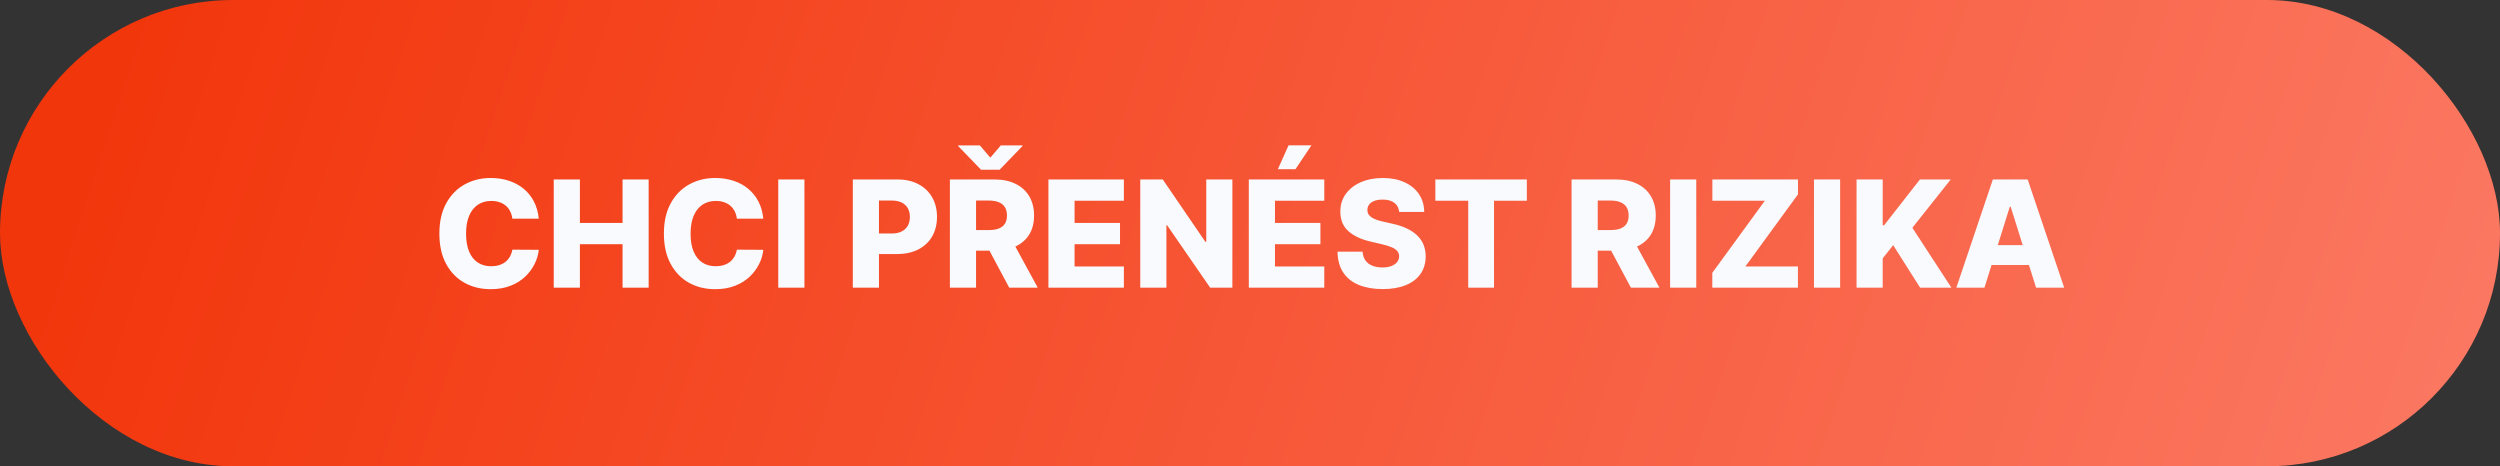 <?xml version="1.0" encoding="UTF-8"?> <svg xmlns="http://www.w3.org/2000/svg" width="252" height="47" viewBox="0 0 252 47" fill="none"><rect x="0" y="0" width="252" height="47" fill="#333333" stroke="none"/> <rect width="252" height="47" rx="23.5" fill="url(#paint0_linear_453_2)"></rect> <path d="M54.309 22.043H51.645C51.61 21.77 51.537 21.523 51.427 21.303C51.317 21.083 51.171 20.895 50.99 20.738C50.809 20.582 50.594 20.463 50.346 20.381C50.1 20.296 49.829 20.254 49.531 20.254C49.001 20.254 48.545 20.383 48.161 20.642C47.782 20.902 47.489 21.276 47.283 21.766C47.08 22.256 46.979 22.849 46.979 23.546C46.979 24.27 47.082 24.877 47.288 25.367C47.498 25.854 47.79 26.221 48.167 26.47C48.547 26.715 48.996 26.837 49.514 26.837C49.806 26.837 50.07 26.8 50.308 26.726C50.55 26.651 50.761 26.543 50.942 26.401C51.127 26.255 51.278 26.079 51.395 25.873C51.516 25.664 51.599 25.428 51.645 25.165L54.309 25.181C54.262 25.664 54.122 26.14 53.888 26.608C53.657 27.077 53.339 27.505 52.934 27.892C52.529 28.276 52.036 28.581 51.453 28.808C50.875 29.035 50.211 29.149 49.461 29.149C48.474 29.149 47.59 28.933 46.809 28.499C46.031 28.062 45.416 27.427 44.965 26.592C44.514 25.758 44.289 24.742 44.289 23.546C44.289 22.345 44.518 21.328 44.976 20.493C45.434 19.659 46.054 19.025 46.835 18.592C47.616 18.158 48.492 17.942 49.461 17.942C50.122 17.942 50.733 18.034 51.294 18.219C51.855 18.4 52.348 18.666 52.775 19.018C53.201 19.366 53.547 19.794 53.813 20.302C54.08 20.809 54.245 21.39 54.309 22.043ZM55.817 29V18.091H58.454V22.47H62.753V18.091H65.384V29H62.753V24.616H58.454V29H55.817ZM76.94 22.043H74.277C74.242 21.77 74.169 21.523 74.059 21.303C73.949 21.083 73.803 20.895 73.622 20.738C73.441 20.582 73.226 20.463 72.977 20.381C72.732 20.296 72.461 20.254 72.162 20.254C71.633 20.254 71.177 20.383 70.793 20.642C70.413 20.902 70.12 21.276 69.915 21.766C69.712 22.256 69.611 22.849 69.611 23.546C69.611 24.27 69.714 24.877 69.92 25.367C70.129 25.854 70.422 26.221 70.799 26.47C71.179 26.715 71.628 26.837 72.146 26.837C72.438 26.837 72.702 26.8 72.94 26.726C73.181 26.651 73.393 26.543 73.574 26.401C73.759 26.255 73.909 26.079 74.027 25.873C74.147 25.664 74.231 25.428 74.277 25.165L76.94 25.181C76.894 25.664 76.754 26.14 76.52 26.608C76.289 27.077 75.971 27.505 75.566 27.892C75.161 28.276 74.668 28.581 74.085 28.808C73.506 29.035 72.842 29.149 72.093 29.149C71.106 29.149 70.222 28.933 69.44 28.499C68.663 28.062 68.048 27.427 67.597 26.592C67.146 25.758 66.921 24.742 66.921 23.546C66.921 22.345 67.15 21.328 67.608 20.493C68.066 19.659 68.686 19.025 69.467 18.592C70.248 18.158 71.124 17.942 72.093 17.942C72.754 17.942 73.364 18.034 73.925 18.219C74.487 18.4 74.98 18.666 75.406 19.018C75.832 19.366 76.179 19.794 76.445 20.302C76.711 20.809 76.876 21.39 76.94 22.043ZM81.086 18.091V29H78.449V18.091H81.086ZM85.964 29V18.091H90.47C91.287 18.091 91.992 18.251 92.585 18.57C93.181 18.886 93.641 19.328 93.965 19.897C94.288 20.461 94.449 21.118 94.449 21.867C94.449 22.62 94.284 23.279 93.954 23.844C93.627 24.405 93.16 24.84 92.553 25.149C91.946 25.458 91.225 25.612 90.39 25.612H87.61V23.535H89.9C90.298 23.535 90.63 23.466 90.896 23.327C91.166 23.189 91.37 22.995 91.509 22.746C91.647 22.494 91.717 22.201 91.717 21.867C91.717 21.53 91.647 21.239 91.509 20.994C91.37 20.745 91.166 20.554 90.896 20.419C90.626 20.284 90.294 20.216 89.9 20.216H88.6V29H85.964ZM95.749 29V18.091H100.255C101.072 18.091 101.777 18.238 102.37 18.533C102.967 18.824 103.427 19.243 103.75 19.79C104.073 20.334 104.234 20.978 104.234 21.724C104.234 22.48 104.069 23.123 103.739 23.652C103.409 24.178 102.94 24.579 102.333 24.856C101.726 25.129 101.006 25.266 100.175 25.266H97.326V23.189H99.685C100.083 23.189 100.415 23.137 100.682 23.034C100.951 22.928 101.156 22.768 101.294 22.555C101.433 22.338 101.502 22.061 101.502 21.724C101.502 21.386 101.433 21.108 101.294 20.887C101.156 20.664 100.951 20.497 100.682 20.387C100.412 20.273 100.08 20.216 99.685 20.216H98.386V29H95.749ZM101.891 24.014L104.607 29H101.731L99.067 24.014H101.891ZM98.769 14.655L99.824 15.891L100.884 14.655H103.063V14.724L100.761 17.111H98.892L96.585 14.724V14.655H98.769ZM105.681 29V18.091H113.287V20.232H108.317V22.47H112.898V24.616H108.317V26.859H113.287V29H105.681ZM124.223 18.091V29H121.986L117.644 22.704H117.575V29H114.938V18.091H117.208L121.501 24.376H121.591V18.091H124.223ZM125.881 29V18.091H133.487V20.232H128.518V22.47H133.099V24.616H128.518V26.859H133.487V29H125.881ZM128.811 17.052L129.886 14.65H132.193L130.584 17.052H128.811ZM141.035 21.361C141 20.971 140.842 20.667 140.561 20.451C140.284 20.23 139.888 20.12 139.373 20.12C139.032 20.12 138.748 20.165 138.521 20.254C138.294 20.342 138.123 20.465 138.01 20.621C137.896 20.774 137.837 20.95 137.834 21.148C137.827 21.312 137.859 21.456 137.93 21.58C138.004 21.704 138.111 21.814 138.249 21.91C138.391 22.003 138.562 22.084 138.761 22.155C138.96 22.226 139.183 22.288 139.432 22.342L140.369 22.555C140.909 22.672 141.385 22.828 141.797 23.023C142.212 23.219 142.561 23.451 142.841 23.721C143.125 23.991 143.34 24.302 143.486 24.653C143.631 25.005 143.706 25.399 143.709 25.836C143.706 26.525 143.532 27.116 143.187 27.61C142.843 28.103 142.347 28.482 141.701 28.744C141.058 29.007 140.282 29.139 139.373 29.139C138.461 29.139 137.665 29.002 136.987 28.728C136.309 28.455 135.781 28.039 135.405 27.482C135.029 26.924 134.835 26.22 134.824 25.367H137.349C137.371 25.719 137.465 26.012 137.632 26.246C137.798 26.48 138.027 26.658 138.319 26.779C138.613 26.899 138.954 26.96 139.341 26.96C139.697 26.96 139.998 26.912 140.247 26.816C140.499 26.72 140.693 26.587 140.828 26.416C140.962 26.246 141.032 26.051 141.035 25.831C141.032 25.625 140.968 25.449 140.844 25.303C140.719 25.154 140.527 25.026 140.268 24.92C140.013 24.81 139.686 24.709 139.288 24.616L138.148 24.35C137.204 24.133 136.46 23.783 135.916 23.3C135.373 22.814 135.103 22.157 135.107 21.329C135.103 20.655 135.284 20.064 135.65 19.556C136.016 19.048 136.522 18.652 137.168 18.368C137.814 18.084 138.551 17.942 139.379 17.942C140.224 17.942 140.957 18.086 141.579 18.373C142.204 18.657 142.688 19.057 143.033 19.572C143.377 20.087 143.553 20.683 143.56 21.361H141.035ZM144.684 20.232V18.091H153.905V20.232H150.597V29H147.997V20.232H144.684ZM158.415 29V18.091H162.921C163.738 18.091 164.443 18.238 165.036 18.533C165.633 18.824 166.093 19.243 166.416 19.79C166.739 20.334 166.9 20.978 166.9 21.724C166.9 22.48 166.735 23.123 166.405 23.652C166.075 24.178 165.606 24.579 164.999 24.856C164.392 25.129 163.672 25.266 162.841 25.266H159.992V23.189H162.351C162.749 23.189 163.081 23.137 163.348 23.034C163.617 22.928 163.822 22.768 163.96 22.555C164.099 22.338 164.168 22.061 164.168 21.724C164.168 21.386 164.099 21.108 163.96 20.887C163.822 20.664 163.617 20.497 163.348 20.387C163.078 20.273 162.746 20.216 162.351 20.216H161.052V29H158.415ZM164.557 24.014L167.273 29H164.397L161.734 24.014H164.557ZM170.983 18.091V29H168.347V18.091H170.983ZM172.601 29V27.498L177.901 20.232H172.607V18.091H181.236V19.593L175.936 26.859H181.231V29H172.601ZM185.485 18.091V29H182.849V18.091H185.485ZM187.141 29V18.091H189.777V22.704H189.921L193.527 18.091H196.633L192.766 22.959L196.702 29H193.549L190.832 24.712L189.777 26.044V29H187.141ZM200.033 29H197.199L200.879 18.091H204.39L208.071 29H205.237L202.675 20.84H202.589L200.033 29ZM199.654 24.707H205.578V26.709H199.654V24.707Z" fill="#F8FAFE"></path> <defs> <linearGradient id="paint0_linear_453_2" x1="13.935" y1="-1.00187e-05" x2="331.541" y2="103.878" gradientUnits="userSpaceOnUse"> <stop stop-color="#F2360C"></stop> <stop offset="1" stop-color="#FF9385"></stop> </linearGradient> </defs> </svg> 